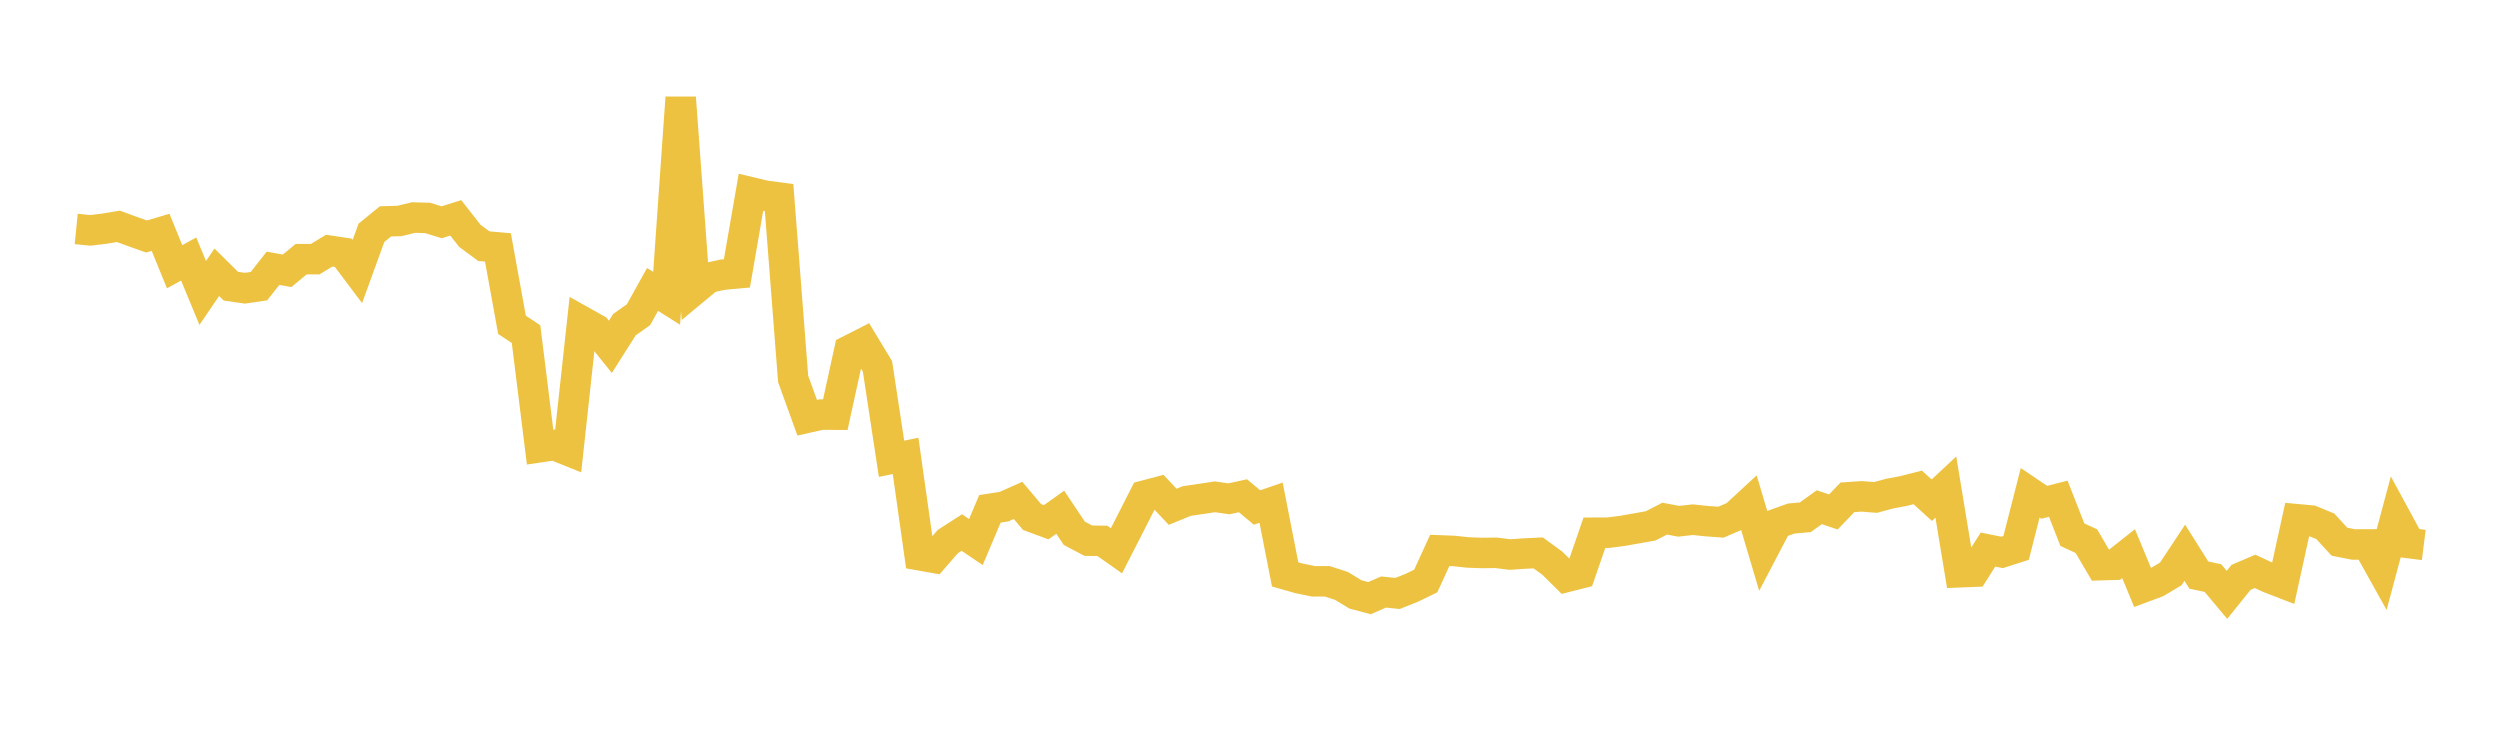 <svg width="164" height="48" xmlns="http://www.w3.org/2000/svg" xmlns:xlink="http://www.w3.org/1999/xlink"><path fill="none" stroke="rgb(237,194,64)" stroke-width="2" d="M5,15.019L5.922,15.112L6.844,15.003L7.766,14.847L8.689,15.187L9.611,15.514L10.533,15.239L11.455,17.497L12.377,16.991L13.299,19.218L14.222,17.86L15.144,18.774L16.066,18.908L16.988,18.771L17.91,17.598L18.832,17.766L19.754,17.002L20.677,17.001L21.599,16.442L22.521,16.583L23.443,17.808L24.365,15.274L25.287,14.522L26.21,14.495L27.132,14.271L28.054,14.297L28.976,14.582L29.898,14.29L30.82,15.469L31.743,16.149L32.665,16.23L33.587,21.31L34.509,21.917L35.431,29.333L36.353,29.195L37.275,29.566L38.198,21.088L39.12,21.605L40.042,22.752L40.964,21.296L41.886,20.644L42.808,18.988L43.731,19.567L44.653,6.404L45.575,18.983L46.497,18.218L47.419,18.018L48.341,17.935L49.263,12.617L50.186,12.837L51.108,12.96L52.03,24.855L52.952,27.404L53.874,27.196L54.796,27.202L55.719,22.982L56.641,22.514L57.563,24.036L58.485,30.095L59.407,29.908L60.329,36.427L61.251,36.591L62.174,35.529L63.096,34.935L64.018,35.558L64.94,33.379L65.862,33.237L66.784,32.826L67.707,33.919L68.629,34.26L69.551,33.602L70.473,34.982L71.395,35.468L72.317,35.481L73.24,36.131L74.162,34.325L75.084,32.511L76.006,32.268L76.928,33.245L77.85,32.868L78.772,32.732L79.695,32.591L80.617,32.723L81.539,32.522L82.461,33.292L83.383,32.975L84.305,37.68L85.228,37.942L86.15,38.132L87.072,38.135L87.994,38.433L88.916,38.992L89.838,39.238L90.76,38.837L91.683,38.93L92.605,38.562L93.527,38.117L94.449,36.107L95.371,36.142L96.293,36.242L97.216,36.275L98.138,36.264L99.06,36.378L99.982,36.314L100.904,36.27L101.826,36.939L102.749,37.852L103.671,37.617L104.593,34.947L105.515,34.944L106.437,34.825L107.359,34.662L108.281,34.498L109.204,34.025L110.126,34.195L111.048,34.092L111.97,34.188L112.892,34.255L113.814,33.859L114.737,33.007L115.659,36.109L116.581,34.347L117.503,34.016L118.425,33.934L119.347,33.273L120.269,33.584L121.192,32.624L122.114,32.561L123.036,32.632L123.958,32.383L124.88,32.209L125.802,31.974L126.725,32.813L127.647,31.951L128.569,37.541L129.491,37.504L130.413,36.051L131.335,36.238L132.257,35.942L133.18,32.328L134.102,32.951L135.024,32.717L135.946,35.074L136.868,35.501L137.79,37.076L138.713,37.049L139.635,36.32L140.557,38.544L141.479,38.201L142.401,37.651L143.323,36.261L144.246,37.727L145.168,37.921L146.09,39.022L147.012,37.876L147.934,37.482L148.856,37.911L149.778,38.266L150.701,34.063L151.623,34.147L152.545,34.529L153.467,35.536L154.389,35.719L155.311,35.715L156.234,37.371L157.156,33.934L158.078,35.633L159,35.75"></path></svg>